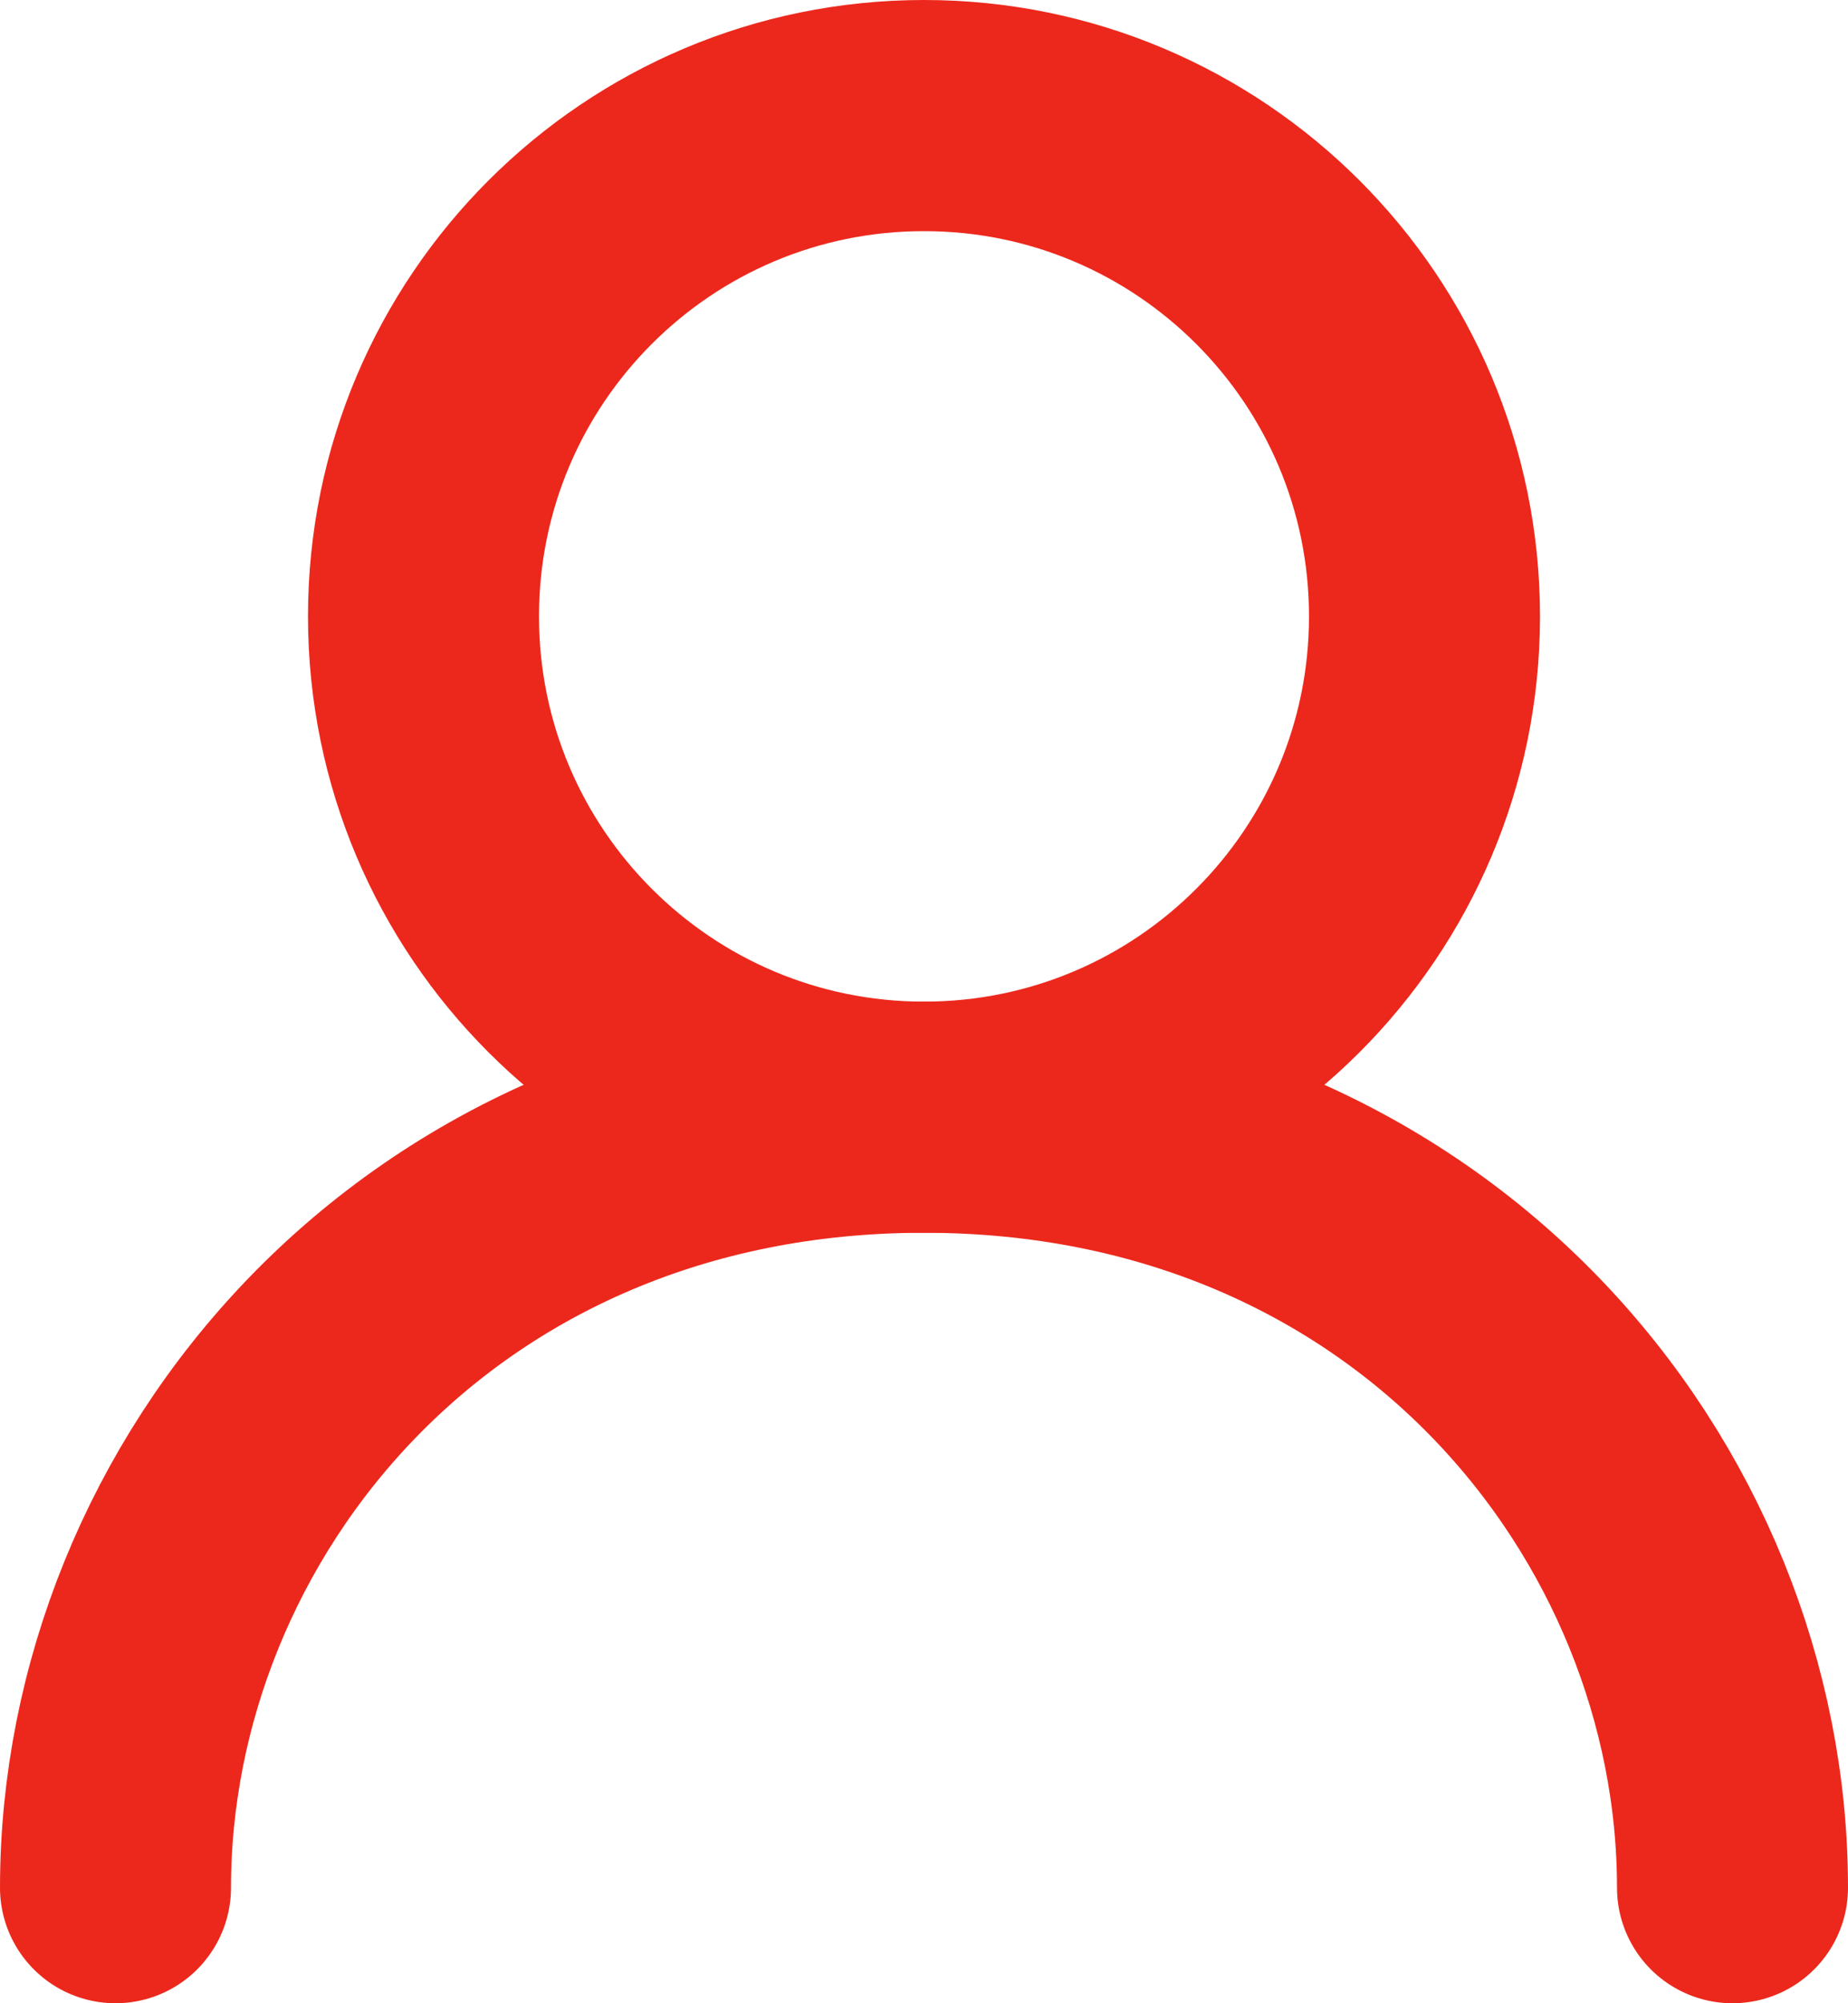 <svg width="12" height="13" viewBox="0 0 12 13" fill="none" xmlns="http://www.w3.org/2000/svg">
<path d="M6 7.25C7.795 7.25 9.25 5.795 9.25 4C9.25 2.205 7.795 0.75 6 0.75C4.205 0.75 2.75 2.205 2.75 4C2.75 5.795 4.205 7.25 6 7.25Z" stroke="#EC281C" stroke-width="1.5" stroke-linecap="round" stroke-linejoin="round"/>
<path d="M0.75 12.25C0.75 9.75 2.75 7.25 6 7.25C9.25 7.25 11.25 9.75 11.25 12.25" stroke="#EC281C" stroke-width="1.5" stroke-linecap="round" stroke-linejoin="round"/>
</svg>
